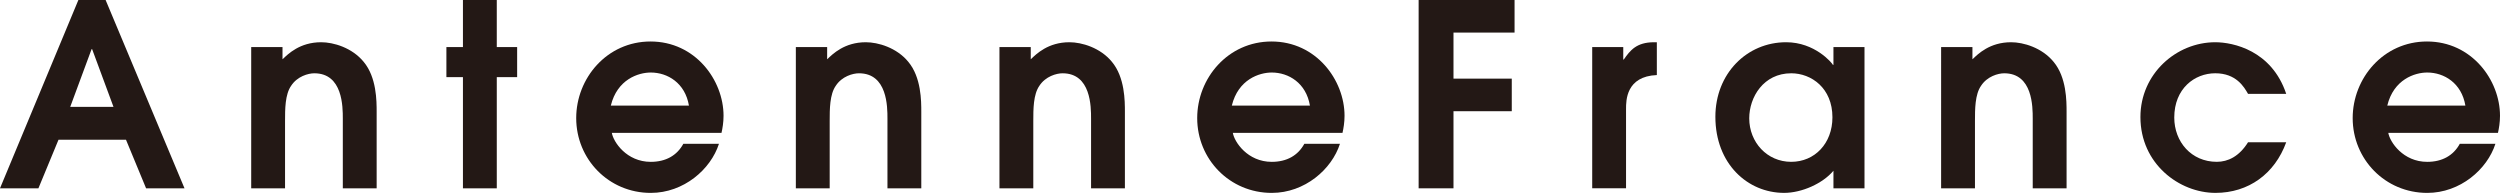 <?xml version="1.0" encoding="UTF-8"?><svg id="_レイヤー_1" xmlns="http://www.w3.org/2000/svg" viewBox="0 0 206.278 15.915"><defs><style>.cls-1{fill:#231815;}</style></defs><path class="cls-1" d="M6.467,0h2.247l6.509,15.537h-3.17l-1.659-4.01H4.829l-1.659,4.01H0L6.467,0Zm-.672,8.818h3.569l-1.764-4.766h-.042l-1.764,4.766Z"/><path class="cls-1" d="M20.727,3.884h2.583v1.008c.462-.441,1.428-1.407,3.191-1.407,1.008,0,2.541,.441,3.506,1.617,1.071,1.281,1.071,3.233,1.071,4.136v6.299h-2.792v-5.753c0-.966,0-3.737-2.352-3.737-.504,0-1.407,.252-1.911,1.029-.504,.714-.504,1.932-.504,2.918v5.543h-2.792V3.884Z"/><path class="cls-1" d="M38.198,6.362h-1.365V3.884h1.365V0h2.792V3.884h1.68v2.478h-1.68V15.537h-2.792V6.362Z"/><path class="cls-1" d="M50.483,10.96c.126,.756,1.218,2.394,3.212,2.394,1.239,0,2.163-.524,2.688-1.49h2.939c-.672,2.1-2.897,4.052-5.627,4.052-3.464,0-6.152-2.772-6.152-6.173,0-3.296,2.541-6.32,6.131-6.32,3.695,0,6.026,3.191,6.026,6.131,0,.546-.084,1.029-.168,1.407h-9.049Zm6.362-2.247c-.315-1.869-1.764-2.729-3.149-2.729-1.029,0-2.772,.567-3.296,2.729h6.446Z"/><path class="cls-1" d="M65.666,3.884h2.583v1.008c.462-.441,1.428-1.407,3.191-1.407,1.008,0,2.541,.441,3.506,1.617,1.071,1.281,1.071,3.233,1.071,4.136v6.299h-2.792v-5.753c0-.966,0-3.737-2.352-3.737-.504,0-1.407,.252-1.911,1.029-.504,.714-.504,1.932-.504,2.918v5.543h-2.792V3.884Z"/><path class="cls-1" d="M82.466,3.884h2.583v1.008c.462-.441,1.428-1.407,3.191-1.407,1.008,0,2.541,.441,3.506,1.617,1.071,1.281,1.071,3.233,1.071,4.136v6.299h-2.792v-5.753c0-.966,0-3.737-2.352-3.737-.504,0-1.407,.252-1.911,1.029-.504,.714-.504,1.932-.504,2.918v5.543h-2.792V3.884Z"/><path class="cls-1" d="M101.722,10.96c.126,.756,1.218,2.394,3.212,2.394,1.239,0,2.163-.524,2.688-1.49h2.939c-.672,2.1-2.897,4.052-5.627,4.052-3.464,0-6.152-2.772-6.152-6.173,0-3.296,2.541-6.32,6.131-6.32,3.695,0,6.026,3.191,6.026,6.131,0,.546-.084,1.029-.168,1.407h-9.049Zm6.362-2.247c-.315-1.869-1.764-2.729-3.149-2.729-1.029,0-2.772,.567-3.296,2.729h6.446Z"/><path class="cls-1" d="M117.053,0h7.915V2.688h-5.039v3.8h4.809v2.688h-4.809v6.362h-2.876V0Z"/><path class="cls-1" d="M131.375,3.884h2.562v1.029h.042c.524-.756,1.05-1.428,2.498-1.428h.231v2.708c-2.541,.105-2.541,2.1-2.541,2.792v6.551h-2.792V3.884Z"/><path class="cls-1" d="M153.842,15.537h-2.562v-1.448c-.882,1.05-2.603,1.826-4.073,1.826-3.002,0-5.669-2.394-5.669-6.278,0-3.569,2.603-6.152,5.837-6.152,2.373,0,3.779,1.701,3.863,1.869h.042v-1.47h2.562V15.537Zm-6.047-9.49c-2.288,0-3.464,1.974-3.464,3.716,0,1.974,1.47,3.59,3.464,3.59,1.932,0,3.401-1.512,3.401-3.674,0-2.415-1.742-3.632-3.401-3.632Z"/><path class="cls-1" d="M160.165,3.884h2.583v1.008c.462-.441,1.428-1.407,3.191-1.407,1.008,0,2.54,.441,3.506,1.617,1.071,1.281,1.071,3.233,1.071,4.136v6.299h-2.793v-5.753c0-.966,0-3.737-2.352-3.737-.504,0-1.406,.252-1.91,1.029-.504,.714-.504,1.932-.504,2.918v5.543h-2.793V3.884Z"/><path class="cls-1" d="M188.639,11.737c-.944,2.603-3.107,4.178-5.837,4.178-2.981,0-6.193-2.394-6.193-6.257,0-3.569,2.96-6.173,6.173-6.173,1.47,0,4.661,.672,5.857,4.262h-3.149c-.336-.588-.986-1.701-2.708-1.701-1.701,0-3.381,1.26-3.381,3.653,0,1.995,1.407,3.653,3.507,3.653,.924,0,1.848-.44,2.582-1.616h3.149Z"/><path class="cls-1" d="M197.061,10.96c.126,.756,1.218,2.394,3.212,2.394,1.239,0,2.163-.524,2.688-1.49h2.939c-.672,2.1-2.897,4.052-5.627,4.052-3.464,0-6.151-2.772-6.151-6.173,0-3.296,2.54-6.32,6.131-6.32,3.695,0,6.025,3.191,6.025,6.131,0,.546-.084,1.029-.168,1.407h-9.049Zm6.361-2.247c-.315-1.869-1.764-2.729-3.149-2.729-1.028,0-2.772,.567-3.296,2.729h6.445Z"/></svg>